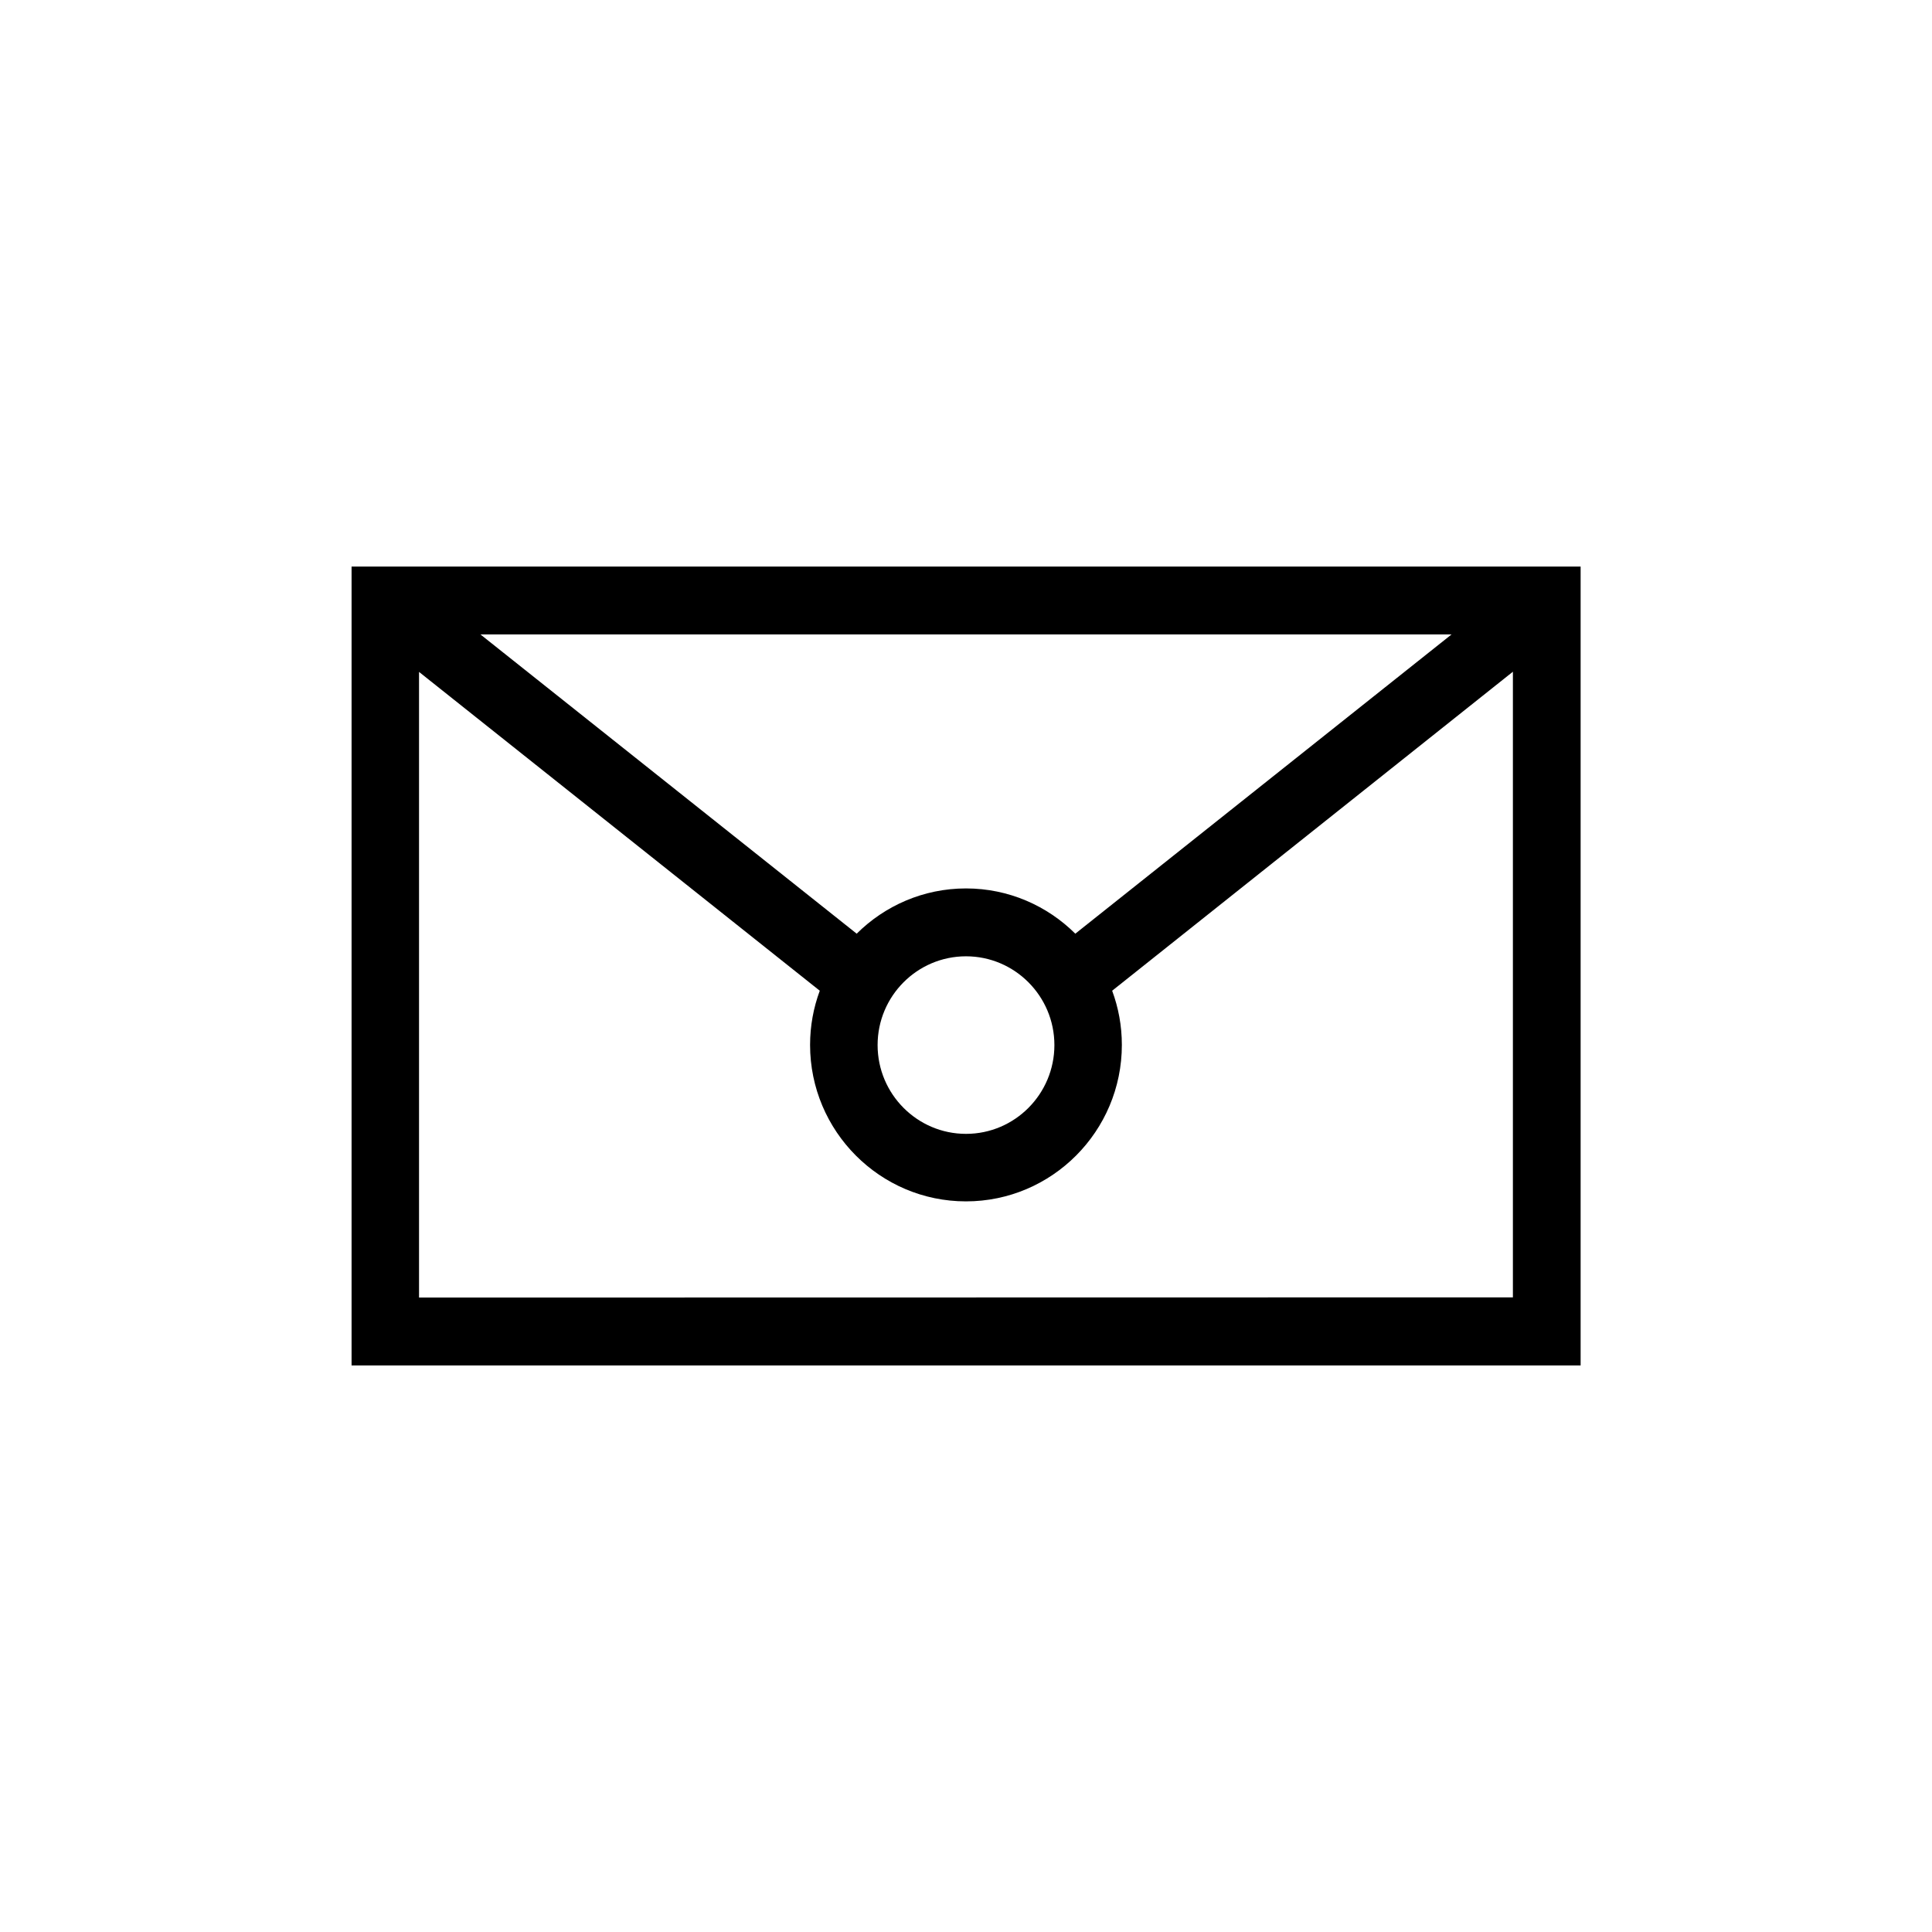 <?xml version="1.0" encoding="UTF-8"?>
<!-- Uploaded to: ICON Repo, www.svgrepo.com, Generator: ICON Repo Mixer Tools -->
<svg fill="#000000" width="800px" height="800px" version="1.1" viewBox="144 144 512 512" xmlns="http://www.w3.org/2000/svg">
 <path d="m237.17 294.15v211.7h325.71v-211.7zm162.83 103.28c12.898 0 23.426 10.531 23.426 23.527 0 12.949-10.48 23.527-23.426 23.527-12.898 0-23.426-10.531-23.426-23.527-0.004-13 10.527-23.527 23.426-23.527zm28.969-5.996c-7.457-7.406-17.684-11.992-28.969-11.992s-21.512 4.586-28.969 11.992l-99.707-79.301h257.35zm-173.92 96.43v-165.8l106.2 84.488c-1.664 4.484-2.57 9.32-2.57 14.359 0 22.871 18.539 41.465 41.312 41.465 22.773 0 41.312-18.59 41.312-41.465 0-5.039-0.906-9.875-2.57-14.359l106.2-84.539v165.8z"/>
</svg>